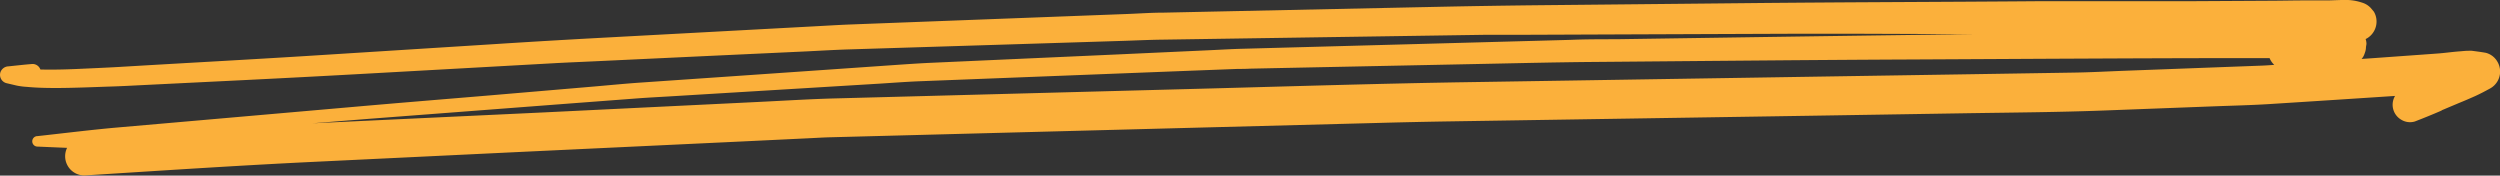 <?xml version="1.0" encoding="UTF-8"?> <svg xmlns="http://www.w3.org/2000/svg" xmlns:xlink="http://www.w3.org/1999/xlink" id="Слой_1" data-name="Слой 1" viewBox="0 0 476.66 33.48"><rect x="0" y="0" width="476.66" height="33.48" fill="#333333" stroke="none"/> <defs> <style>.cls-1{fill:none;}.cls-2{opacity:0.5;}.cls-3{clip-path:url(#clip-path);}.cls-4{mask:url(#mask);}.cls-5{fill:#f2f2f2;}.cls-6{fill:#fbb03b;}</style> <clipPath id="clip-path"> <rect class="cls-1" x="-3535.67" y="-871.88" width="1920" height="929.61"></rect> </clipPath> <mask id="mask" x="-4125.02" y="-1712.47" width="4136.8" height="2667.74" maskUnits="userSpaceOnUse"></mask> </defs> <g class="cls-2"> <g class="cls-3"> <g class="cls-4"> <path class="cls-5" d="M-4125,955.27c180.13-116.45,301.2-216.87,388.78-311.21,87.29-94.3,140.54-182.2,177.2-272.94,73.13-181,76.92-373.18,123-647.82,23.22-136.67,57.91-294.22,119-471.36A2934.34,2934.34,0,0,1-3205.19-1025a3044.4,3044.4,0,0,1,154.63-290.8c3.65-6,7.36-12.1,11.06-18.13s7.63-11.74,11.47-17.58q11.58-17.48,23.49-34.43c15.91-22.66,32.32-44.57,49.09-65.12s34-39.64,51.33-56,34.64-29.68,51-38.08a99.22,99.22,0,0,1,23.58-8.72,63.4,63.4,0,0,1,21.12-1c13.2,1.65,24.31,8.09,34,16.53s18.14,19.14,25.78,30.6a403,403,0,0,1,21.07,36.17c25.86,50.28,47.12,101.37,69.61,145.85q8.43,16.73,16.91,32.43t17,30.59q17.07,29.67,34.42,55.67c92.74,138.46,191.18,206.59,292.24,245.68,50.6,19.27,102,30.69,154.17,37.4,26.1,3.33,52.42,5.43,78.93,6.62q19.88.9,39.94,1.14t40.41-.23c3.38,0,6.77-.13,10.15-.22l10.33-.42c6.9-.31,13.89-.77,21-1.36a369.79,369.79,0,0,0,45.1-6.31c2-.41,4.07-.86,6.13-1.32s4.2-1,6.3-1.55c4.26-1.1,8.69-2.33,13.26-3.79a260.15,260.15,0,0,0,29.84-11.51,346.33,346.33,0,0,0,35.15-18.77c12.48-7.54,25.42-16.21,38.35-25.39s25.91-18.77,38.86-28.59q9.72-7.32,19.51-14.79c6.49-4.93,13.07-10,19.61-15,26.27-20.09,53.25-40.46,81.53-61.1q21.2-15.48,43.43-31.14c7.4-5.21,15-10.46,22.53-15.67s15.31-10.5,23.13-15.75c31.26-21.06,64.3-42.38,99.45-63.8,140.59-85.39,313.18-174.67,542.12-260.06,229.26-84.62,514.88-165.36,889.85-217-2.06-.83-4.11-1.65-6.21-2.47C-368.9-1660-653.93-1578.89-882.73-1494c-228.44,85.67-400.66,175.08-541,260.66q-52.57,32.19-99.22,63.89c-7.82,5.25-15.5,10.55-23,15.8s-15.08,10.45-22.49,15.66q-22.14,15.62-43.23,31.1c-28.16,20.59-54.94,40.92-80.9,60.78q-9.73,7.47-19.38,14.8t-19.15,14.52c-12.71,9.59-25.32,19-37.85,27.81s-24.91,17.17-36.75,24.29a340.13,340.13,0,0,1-33.63,17.95,256.28,256.28,0,0,1-29,11.19c-4.53,1.41-8.82,2.65-13,3.74-2.1.55-4.2,1-6.26,1.55s-4.07.92-6.08,1.33a375.46,375.46,0,0,1-44.93,6.3c-7.13.59-14.12,1.05-21,1.37l-10.33.41c-3.38.09-6.81.18-10.19.23q-20.35.41-40.49.23c-13.4-.19-26.75-.51-40-1.1-26.6-1.19-52.93-3.29-79.12-6.57-52.29-6.63-103.76-18-154.4-37.31-101.14-39-199.55-107.23-292.1-245.91q-17.36-26.1-34.33-55.81-8.51-14.87-17-30.68t-16.86-32.52c-22.45-44.57-43.61-95.85-69.47-146.45a401.05,401.05,0,0,0-21.16-36.48c-7.69-11.56-16.14-22.38-26-31s-21.21-15.26-34.74-17a62.74,62.74,0,0,0-21.71,1,99.87,99.87,0,0,0-24.27,9c-16.87,8.63-34.64,22.33-52.24,39s-35.1,36.12-52.06,56.9-33.5,43-49.55,65.81c-8,11.41-15.9,23-23.63,34.74-3.88,5.89-7.72,11.74-11.51,17.68s-7.45,12.19-11.16,18.26a3030.93,3030.93,0,0,0-155,292A2936.5,2936.5,0,0,0-3318.9-749.11c-61,177.6-95.62,335.42-118.7,472.28-45.89,275-49.45,467.2-122.4,648.26-36.57,90.65-89.72,178.56-176.88,272.85C-3824.27,738.49-3945.17,838.87-4125,955.27Z"></path> </g> </g> </g> <path class="cls-6" d="M10.35,16.78c3.77,0,7.55-.18,11.33-.3,1.53-.05,3.07-.13,4.6-.21l20.3-1q12.15-.6,24.28-1.28l34.67-1.93c2.65-.15,5.3-.25,8-.38l20.2-.95,20.21-.94c2.63-.13,5.27-.29,7.91-.37l32.23-1,19.82-.62c2.59-.08,5.18-.21,7.77-.24l31.16-.47,30.75-.46c2.7,0,5.41,0,8.12,0l20.07-.08,31.22-.12c3.4,0,6.8,0,10.21,0l21.37.08h1.77q-24.06.31-48.12.67l-20.09.3c-2.89,0-5.78,0-8.67.12l-29.07.79-33.59.91c-1.89.05-3.77.16-5.65.25l-17.89.82L176.92,12c-1.79.09-3.58.21-5.36.33l-17.73,1.23q-15.87,1.1-31.75,2.19c-2.92.2-5.83.49-8.75.74L93,18.22c-8.61.72-17.23,1.42-25.84,2.18L31.21,23.54l-8.62.75c-5.16.45-10.29,1.1-15.44,1.66a1,1,0,0,0,0,2l5.64.24a3.66,3.66,0,0,0,3.32,5.26c14.7-.92,29.39-1.91,44.09-2.61L98.51,29l42.35-2,13.33-.64c1.29-.06,2.57-.14,3.85-.18l68.23-1.79,36.46-.95q6.58-.18,13.17-.29l69.78-1.09,29.9-.48c8.51-.13,17-.19,25.52-.51l21.09-.8c3.5-.13,7-.21,10.52-.43q12-.76,23.94-1.55l0,0a3.3,3.3,0,0,0,1.19,4.54,3.2,3.2,0,0,0,2.56.34q2.61-1,5.19-2.12l-.1,0,.38-.16.44-.18-.16.06,2.76-1.16c1-.4,1.93-.81,2.88-1.23s2.05-1,3.05-1.55a3.68,3.68,0,0,0,1.84-3.19,3.73,3.73,0,0,0-.51-1.87,3.57,3.57,0,0,0-2.21-1.7c-.89-.16-1.78-.27-2.68-.39a5.74,5.74,0,0,0-.6,0c-.6,0-1.23.08-1.81.12-1.36.1-2.7.3-4.06.4l-3.31.24-8.92.64-2.31.16a2.89,2.89,0,0,0,.6-1.1,3.22,3.22,0,0,0,.23-1c0-.25.07-.51.1-.76a2.94,2.94,0,0,0-.16-.94l.23-.11a3.73,3.73,0,0,0,1.85-3.22,3.7,3.7,0,0,0-.51-1.89L452,1.5a3.74,3.74,0,0,0-1.64-1A9.87,9.87,0,0,0,446.79,0c-1,0-2,.07-3,.08l-4.29,0c-2,0-4,.05-6.07.06l-16,.09q-7.55,0-15.09,0-6.85,0-13.71,0C370.39.38,352.17.41,334,.59L293,1q-9.16.1-18.33.29l-41.07.87-11.71.25c-2.27,0-4.53.16-6.8.25L174.46,4.2l-12.39.47c-2.32.09-4.63.24-6.95.36L114.8,7.2Q104.39,7.76,94,8.43L58.37,10.68c-10.29.64-20.58,1.2-30.87,1.8l-4.89.29c-2.63.15-5.27.26-7.91.38-2.34.1-4.69.16-7,.1A1.58,1.58,0,0,0,6.16,12.2c-1.51.12-3,.29-4.53.45a1.67,1.67,0,0,0-1.57,1.2,1.64,1.64,0,0,0,1.14,2l2,.47a14.48,14.48,0,0,0,2,.25C6.88,16.73,8.61,16.77,10.35,16.78Zm415.75-5.7h6.63a3.6,3.6,0,0,0,.89,1.29c-.86.06-1.71.12-2.56.15l-4.83.18-21.09.79c-3.21.12-6.43.3-9.65.35l-15.08.24-34.47.54L279,15.68c-16,.26-31.94.75-47.91,1.18L159,18.77c-4.83.13-9.65.44-14.47.67l-41,2L63.3,23.33l-3.73.18,10.84-.86,37.86-2.89,13.22-1c2.27-.17,4.55-.28,6.82-.42l39.37-2.39c2.56-.16,5.13-.36,7.69-.46l11.09-.43,40.59-1.58,8.93-.34c.78,0,1.57,0,2.35-.05l6.28-.13,40.66-.83c6.25-.13,12.5-.27,18.74-.32,20.16-.17,40.32-.38,60.48-.47C385,11.24,405.56,11.1,426.1,11.08Z"></path> </svg> 